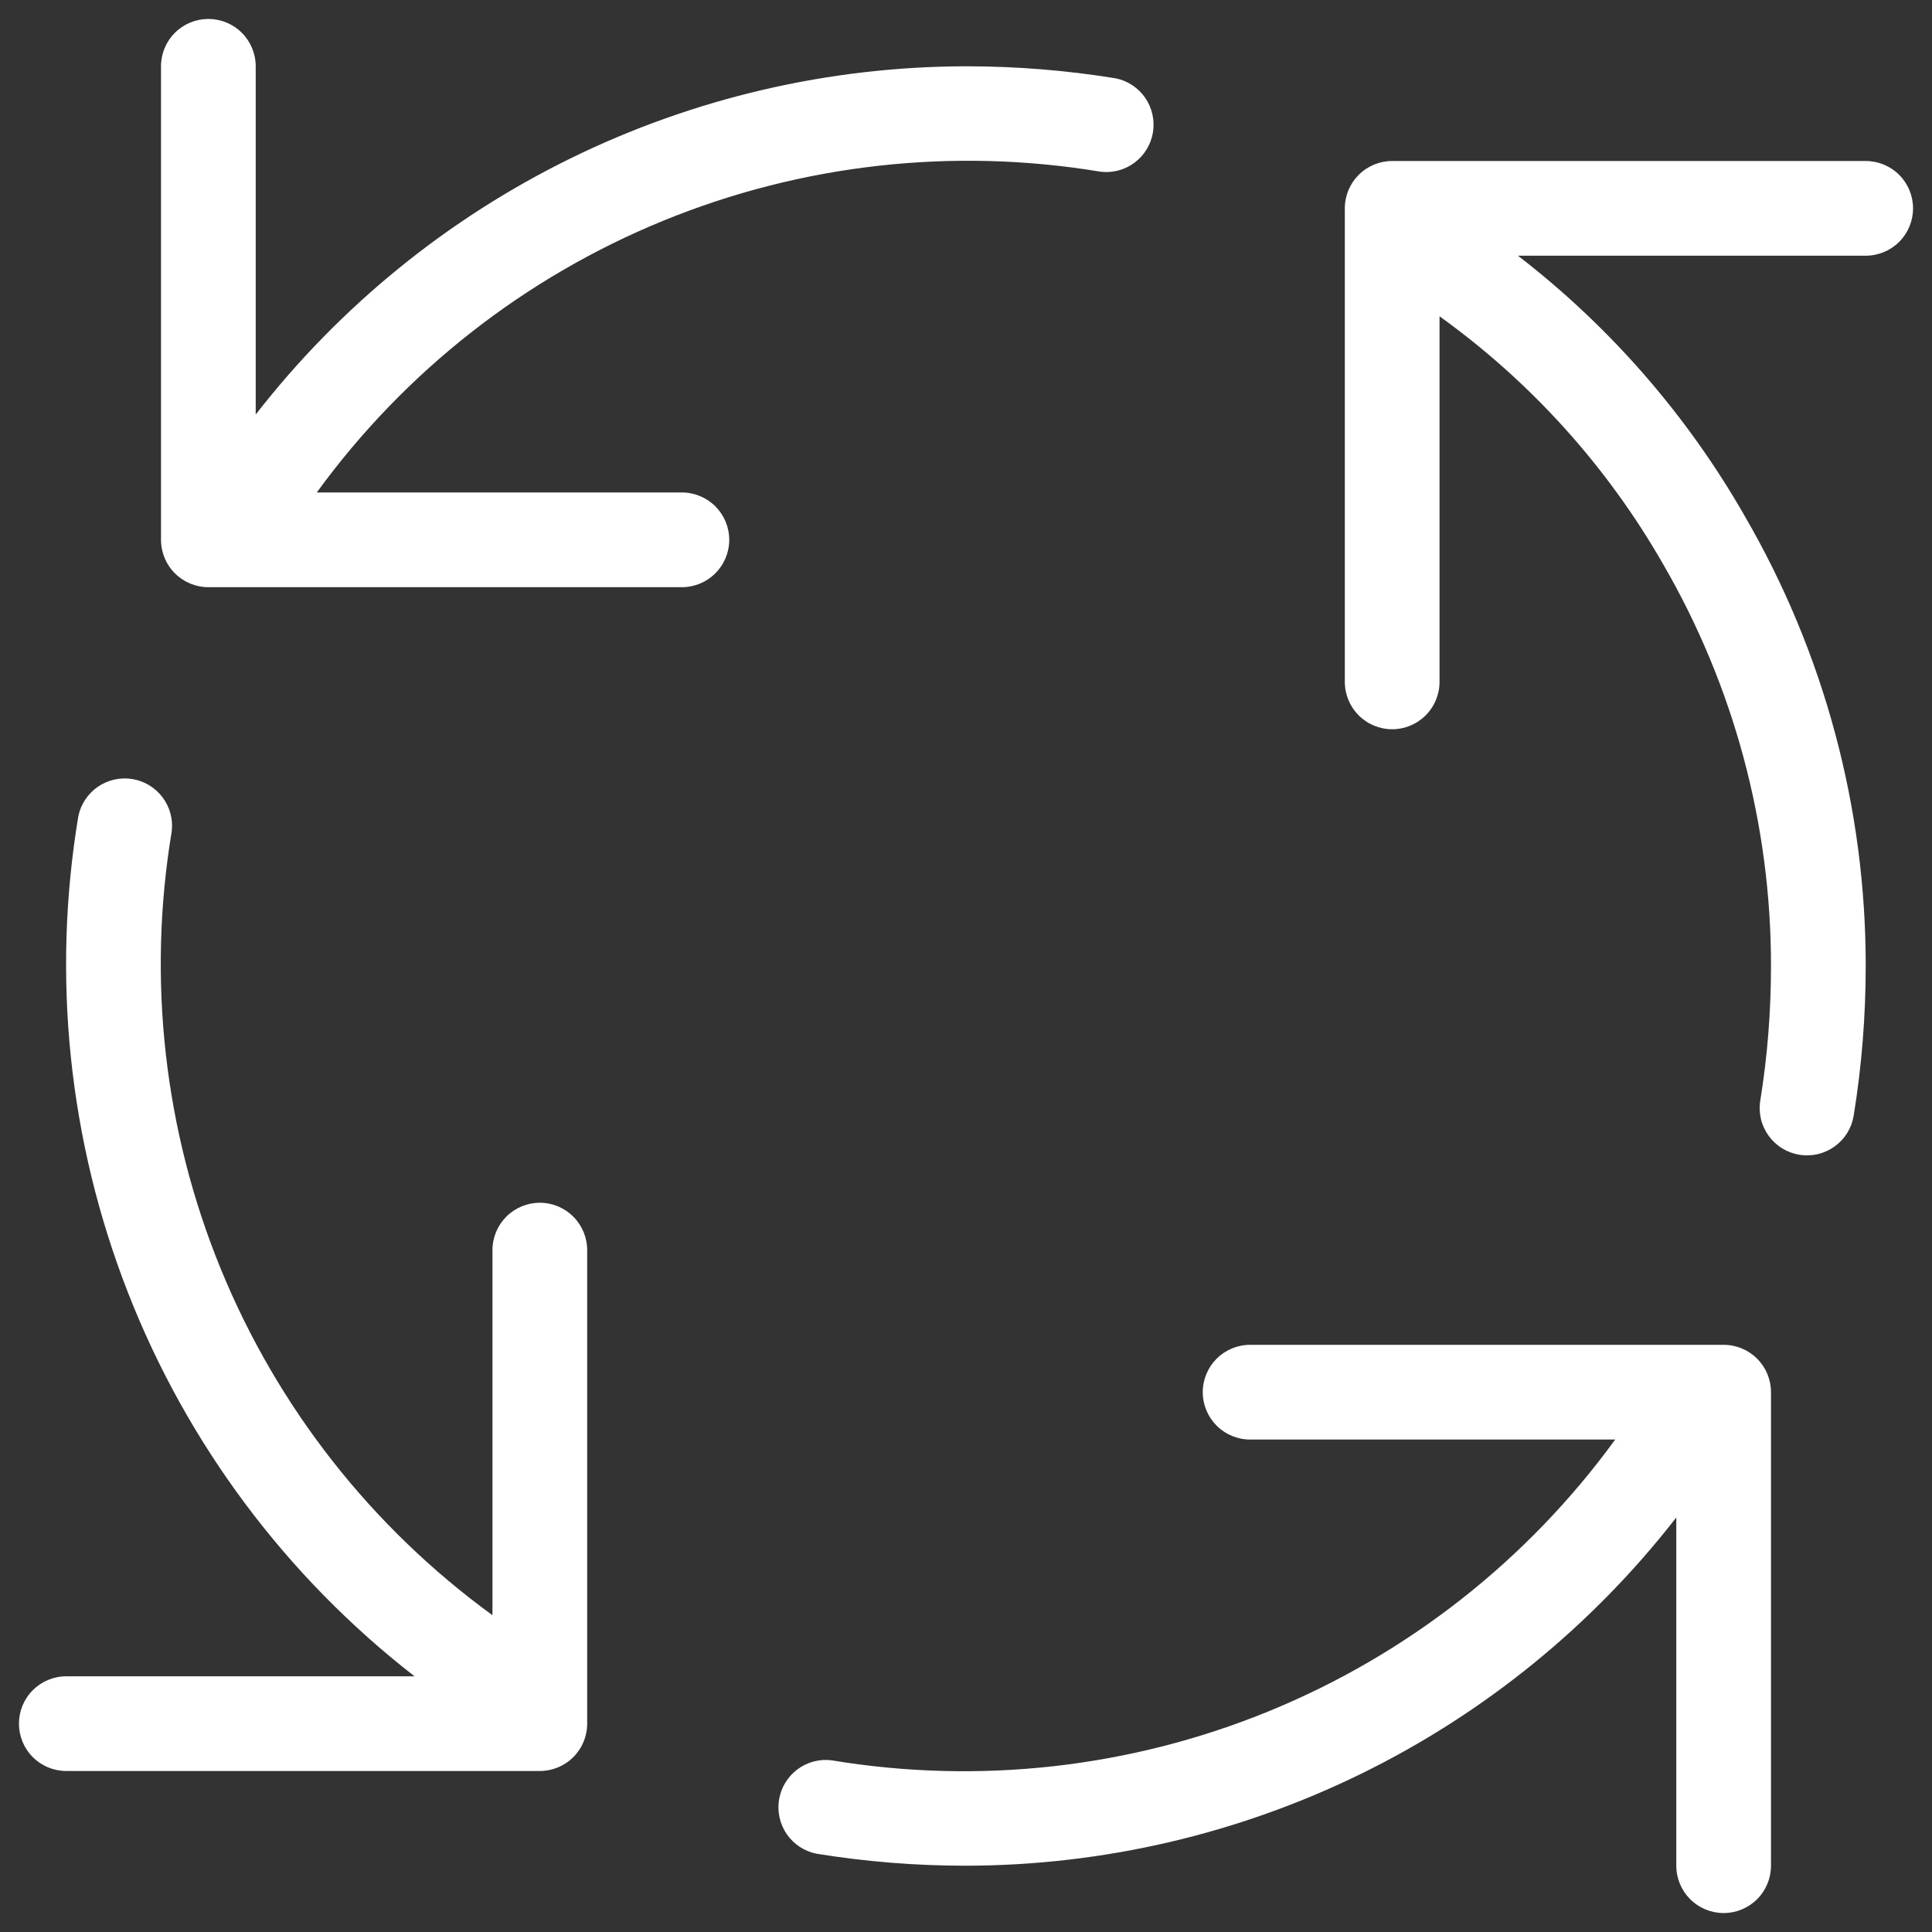 <svg width="68" height="68" viewBox="0 0 68 68" fill="none" xmlns="http://www.w3.org/2000/svg">
<rect x="0" y="0" width="68" height="68" fill="#333333" stroke="none"/>
<path d="M24 17.333H11.15C14.246 13.076 18.465 9.766 23.337 7.772C28.208 5.777 33.538 5.179 38.73 6.043C39.157 6.096 39.589 5.982 39.933 5.724C40.278 5.466 40.51 5.084 40.58 4.66C40.649 4.235 40.552 3.799 40.308 3.444C40.064 3.09 39.692 2.843 39.27 2.757C37.528 2.474 35.765 2.333 34 2.333C29.175 2.341 24.416 3.45 20.084 5.573C15.752 7.697 11.961 10.781 9 14.59V2.333C9 1.891 8.824 1.467 8.512 1.155C8.199 0.842 7.775 0.667 7.333 0.667C6.891 0.667 6.467 0.842 6.155 1.155C5.842 1.467 5.667 1.891 5.667 2.333V19C5.667 19.442 5.842 19.866 6.155 20.178C6.467 20.491 6.891 20.667 7.333 20.667H24C24.442 20.667 24.866 20.491 25.178 20.178C25.491 19.866 25.667 19.442 25.667 19C25.667 18.558 25.491 18.134 25.178 17.822C24.866 17.509 24.442 17.333 24 17.333ZM19 42.333C18.558 42.333 18.134 42.509 17.821 42.822C17.509 43.134 17.333 43.558 17.333 44V56.85C13.076 53.754 9.766 49.535 7.771 44.663C5.777 39.792 5.179 34.462 6.043 29.27C6.096 28.843 5.982 28.411 5.724 28.067C5.466 27.722 5.084 27.49 4.66 27.42C4.235 27.351 3.799 27.448 3.444 27.692C3.09 27.936 2.843 28.308 2.757 28.73C1.817 34.374 2.421 40.166 4.504 45.495C6.587 50.824 10.072 55.49 14.59 59H2.333C1.891 59 1.467 59.176 1.155 59.488C0.842 59.801 0.667 60.225 0.667 60.667C0.667 61.109 0.842 61.533 1.155 61.845C1.467 62.158 1.891 62.333 2.333 62.333H19C19.442 62.333 19.866 62.158 20.178 61.845C20.491 61.533 20.667 61.109 20.667 60.667V44C20.667 43.558 20.491 43.134 20.178 42.822C19.866 42.509 19.442 42.333 19 42.333ZM60.667 47.333H44C43.558 47.333 43.134 47.509 42.821 47.822C42.509 48.134 42.333 48.558 42.333 49C42.333 49.442 42.509 49.866 42.821 50.178C43.134 50.491 43.558 50.667 44 50.667H56.85C53.754 54.923 49.535 58.234 44.663 60.228C39.792 62.222 34.462 62.821 29.27 61.957C28.843 61.904 28.411 62.018 28.067 62.276C27.722 62.534 27.49 62.916 27.42 63.34C27.351 63.765 27.448 64.201 27.692 64.556C27.936 64.91 28.308 65.157 28.73 65.243C30.472 65.526 32.235 65.668 34 65.667C38.825 65.659 43.584 64.55 47.916 62.427C52.248 60.303 56.039 57.219 59 53.41V65.667C59 66.109 59.176 66.533 59.488 66.845C59.801 67.158 60.225 67.333 60.667 67.333C61.109 67.333 61.533 67.158 61.845 66.845C62.158 66.533 62.333 66.109 62.333 65.667V49C62.333 48.558 62.158 48.134 61.845 47.822C61.533 47.509 61.109 47.333 60.667 47.333ZM65.667 5.667H49C48.558 5.667 48.134 5.842 47.821 6.155C47.509 6.467 47.333 6.891 47.333 7.333V24C47.333 24.442 47.509 24.866 47.821 25.178C48.134 25.491 48.558 25.667 49 25.667C49.442 25.667 49.866 25.491 50.178 25.178C50.491 24.866 50.667 24.442 50.667 24V11.133C53.879 13.44 56.559 16.409 58.527 19.84C61.025 24.141 62.338 29.026 62.333 34C62.333 35.583 62.21 37.167 61.957 38.73C61.921 38.946 61.929 39.166 61.978 39.379C62.028 39.592 62.12 39.793 62.247 39.971C62.375 40.149 62.536 40.3 62.722 40.415C62.907 40.53 63.114 40.608 63.33 40.643C63.546 40.679 63.766 40.671 63.979 40.622C64.192 40.572 64.393 40.48 64.571 40.353C64.749 40.225 64.9 40.064 65.015 39.878C65.13 39.693 65.208 39.486 65.243 39.27C65.526 37.528 65.667 35.765 65.667 34C65.672 28.443 64.205 22.983 61.417 18.177C59.386 14.62 56.67 11.501 53.427 9H65.667C66.109 9 66.533 8.824 66.845 8.512C67.158 8.199 67.333 7.775 67.333 7.333C67.333 6.891 67.158 6.467 66.845 6.155C66.533 5.842 66.109 5.667 65.667 5.667Z" fill="white"/>
</svg>
